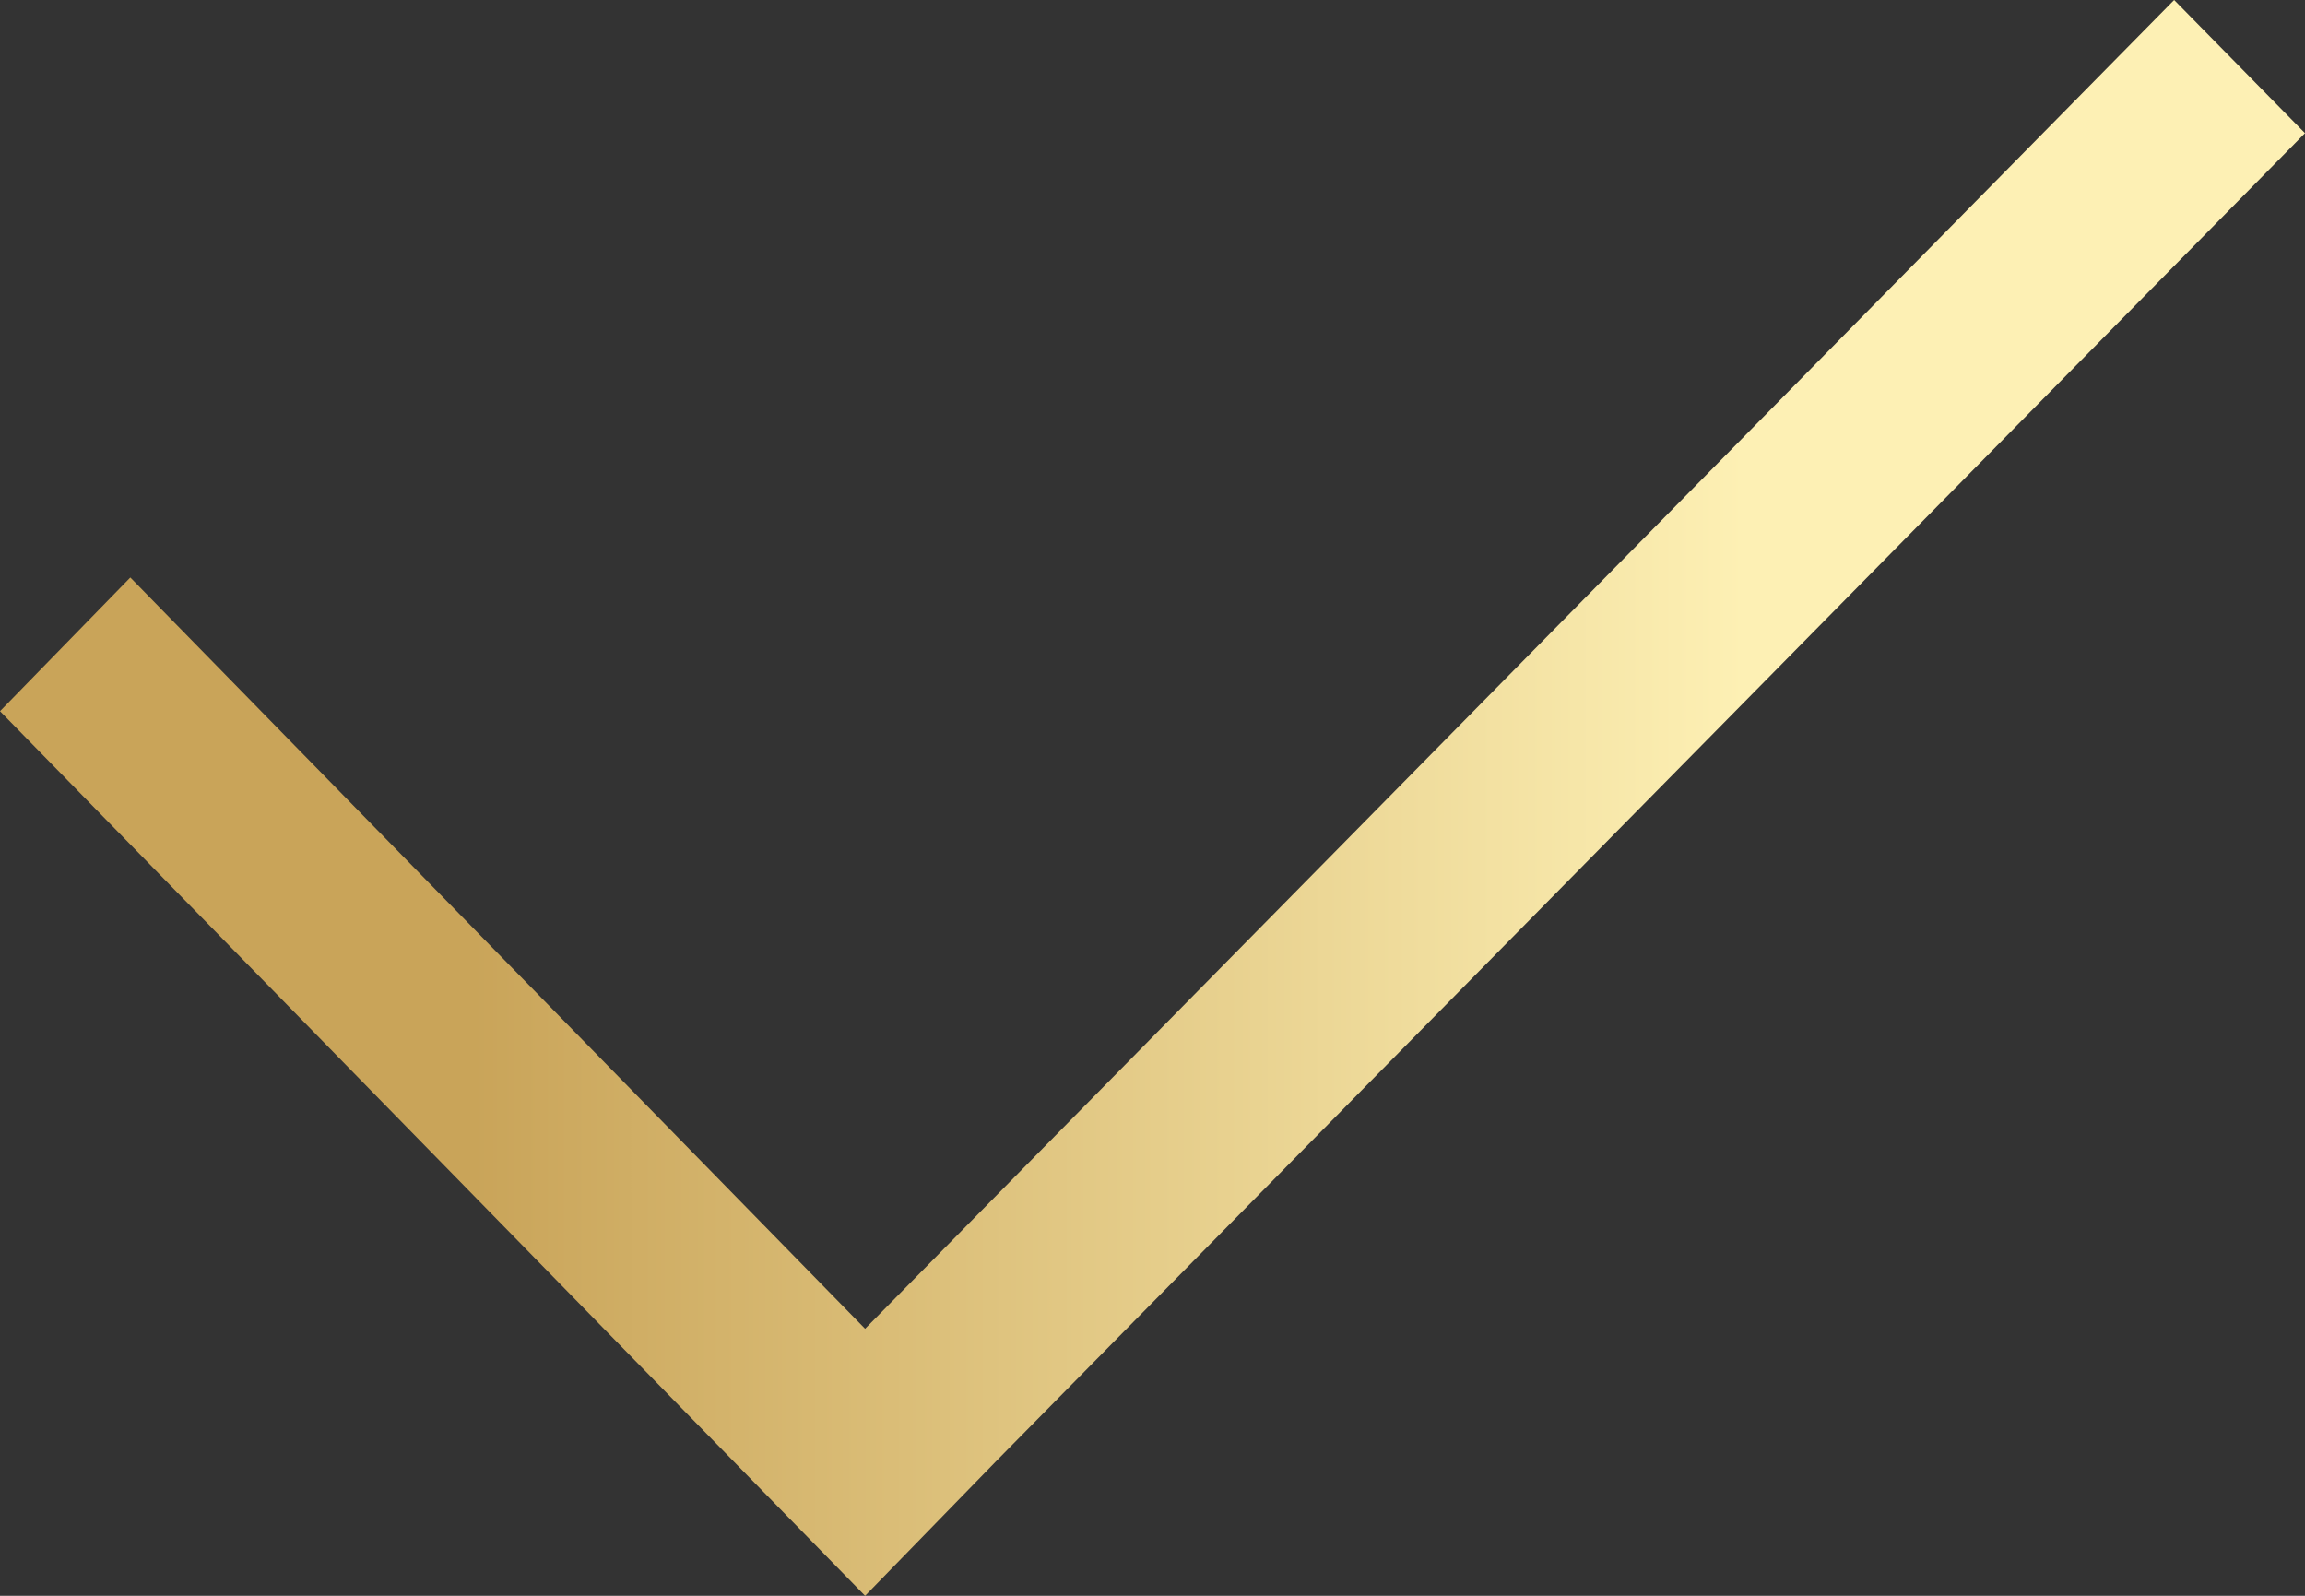 <svg width="13" height="9" viewBox="0 0 13 9" fill="none" xmlns="http://www.w3.org/2000/svg">
<rect x="0" y="0" width="13" height="9" fill="#333333" stroke="none"/>
<path fill-rule="evenodd" clip-rule="evenodd" d="M5.614 8.245L13 0.751L12.262 0L4.879 7.494L0.735 3.257L0 4.011L4.879 9L4.886 8.993L5.544 8.317L5.614 8.245Z" fill="url(#paint0_linear_3169_214)"/>
<defs>
<linearGradient id="paint0_linear_3169_214" x1="2.66" y1="4.5" x2="9.841" y2="4.5" gradientUnits="userSpaceOnUse">
<stop stop-color="#C9A459"/>
<stop offset="1" stop-color="#FDF0B4"/>
</linearGradient>
</defs>
</svg>
